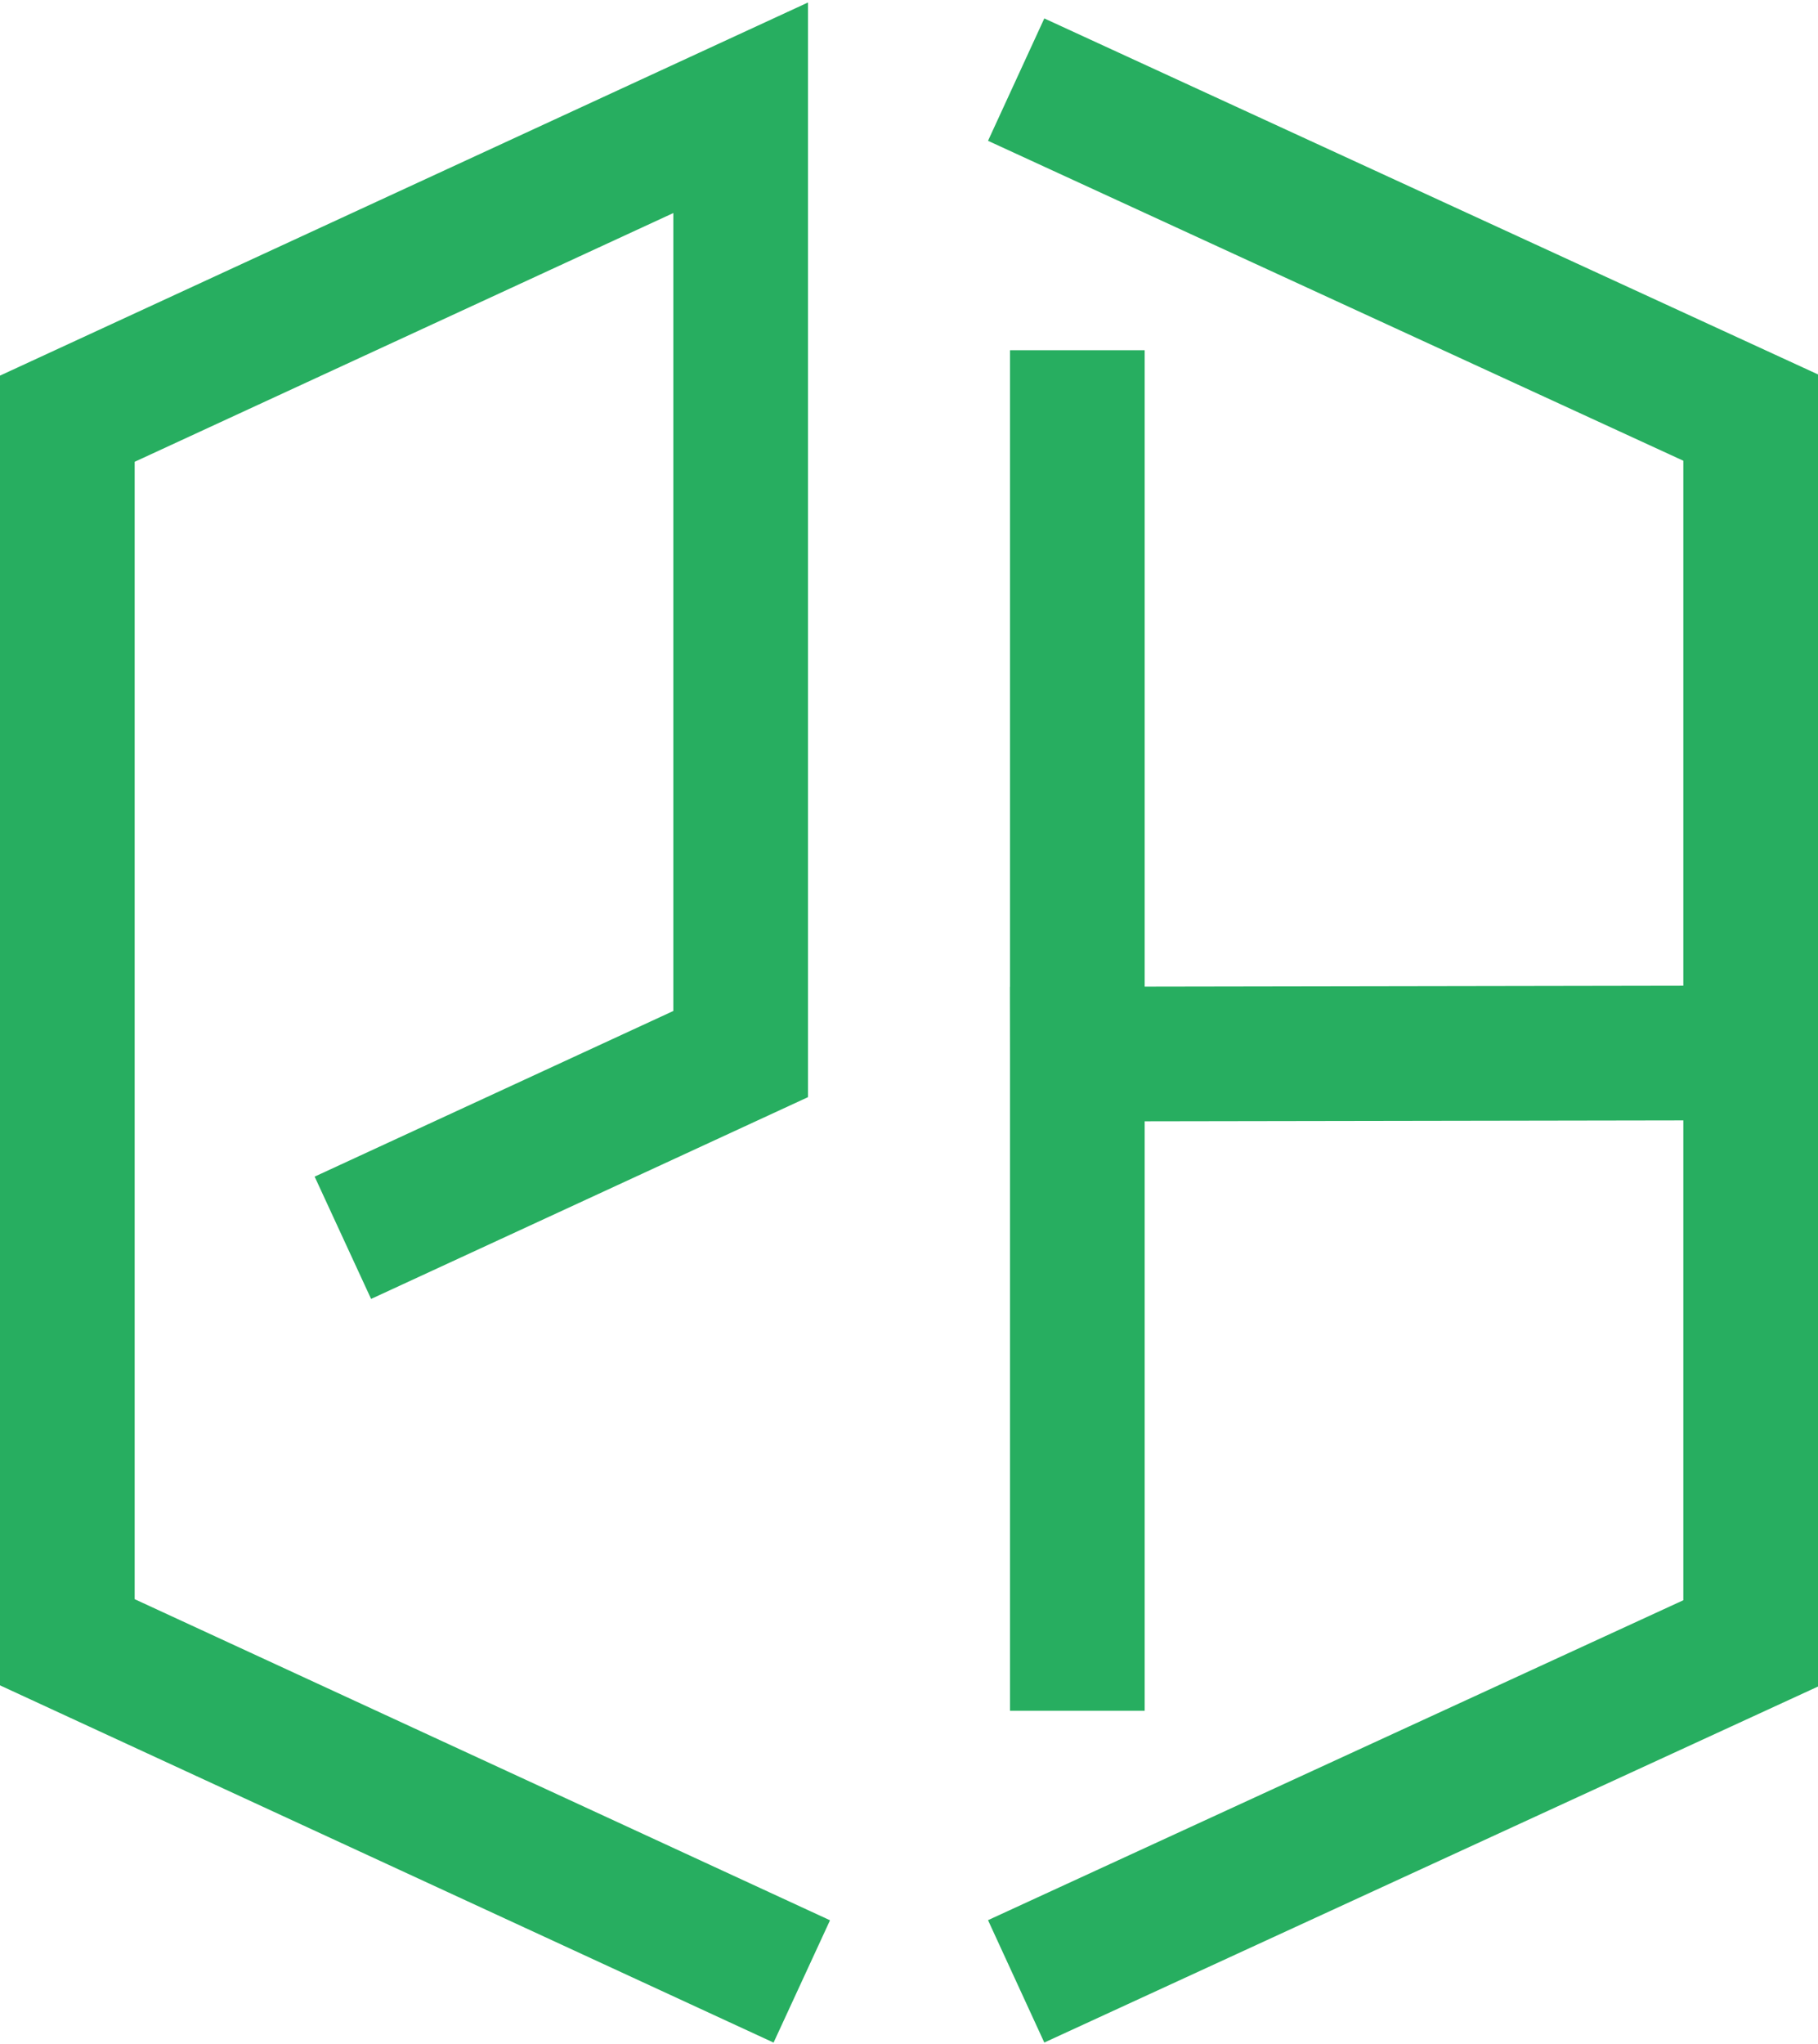 <svg width="540" height="607" viewBox="0 0 540 607" fill="none" xmlns="http://www.w3.org/2000/svg">
<path d="M320 488V313M320 313V124M320 313L520 312.667M520 312.667V124L320 32M520 312.667V488L320 580M220 580L20 487.667V124.333L120 78.167L220 32V313L120 359.17" stroke="#27AE60" stroke-width="40" stroke-linecap="square"/>
</svg>
